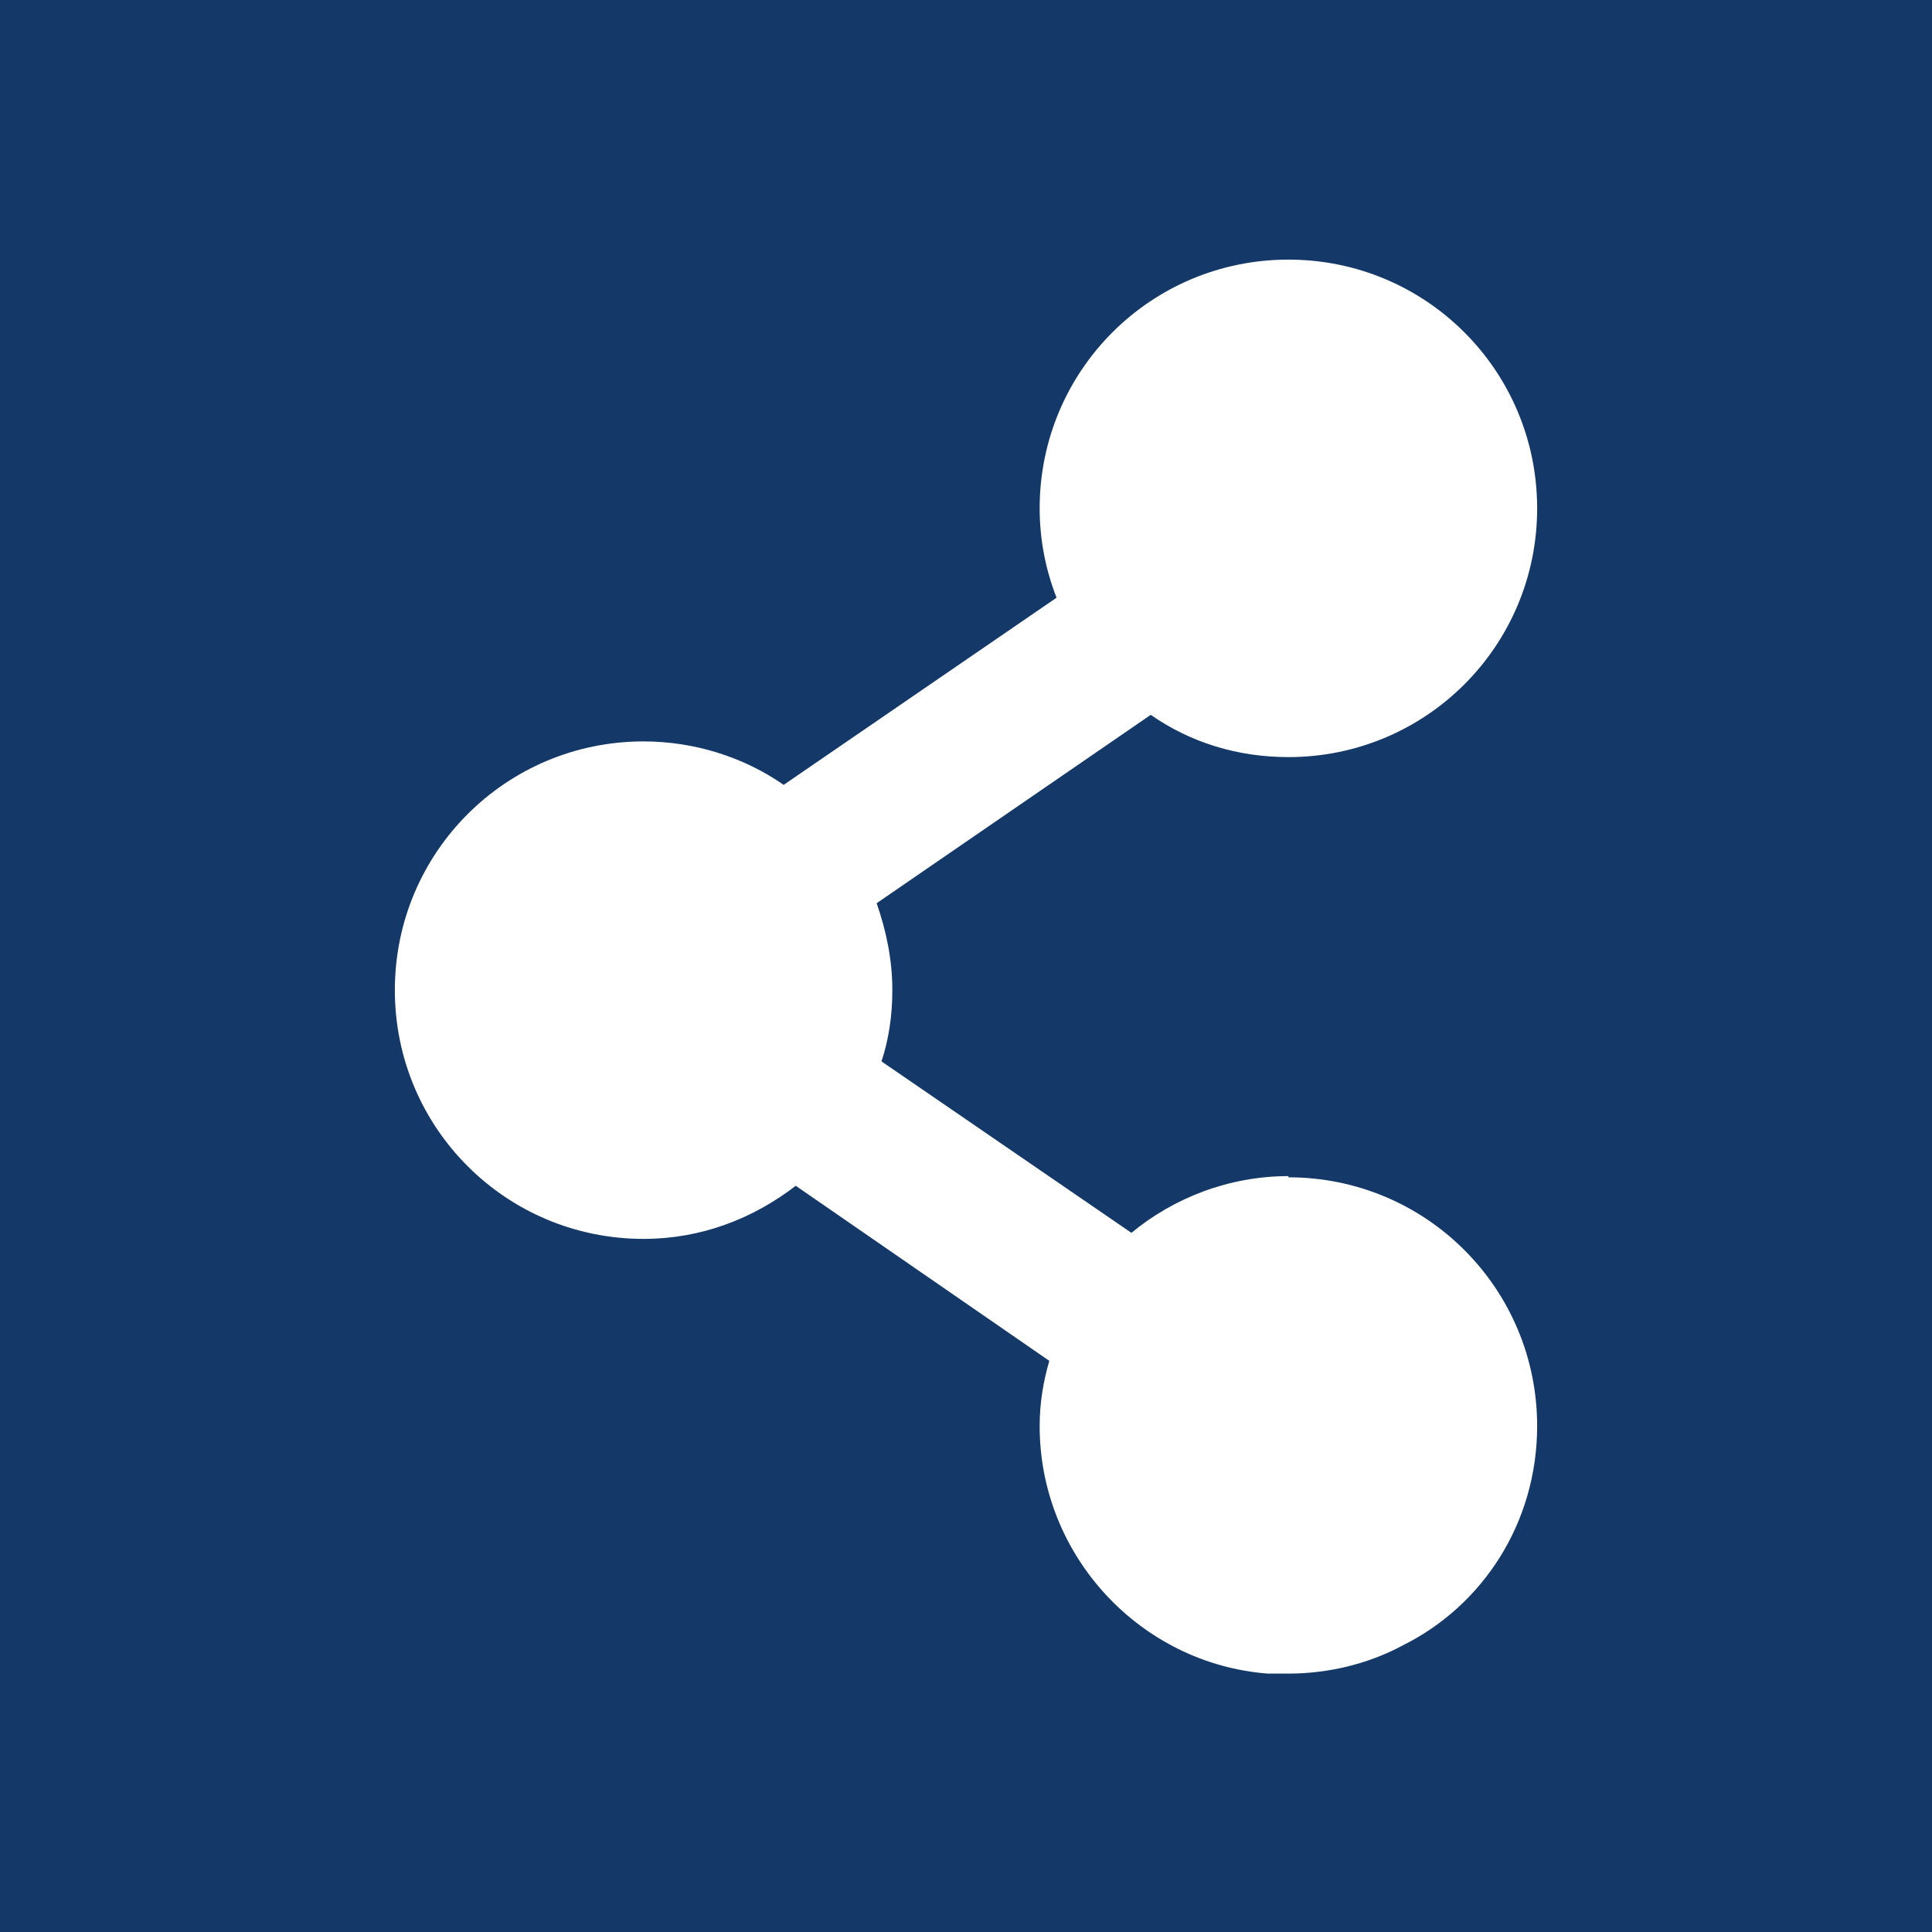 <?xml version="1.0" encoding="UTF-8"?>
<svg xmlns="http://www.w3.org/2000/svg" viewBox="0 0 16 16">
  <defs>
    <style>
      .cls-1 {
        fill: #fff;
      }

      .cls-2 {
        fill: #143968;
      }
    </style>
  </defs>
  <g id="bg">
    <rect class="cls-2" width="16" height="16"/>
  </g>
  <g id="share">
    <path class="cls-1" d="M10.67,9.74c-.49,0-.95.18-1.3.47l-2.07-1.42c.06-.18.09-.38.09-.59,0-.25-.05-.49-.13-.72l2.27-1.56c.33.23.72.35,1.14.35,1.14,0,2.06-.92,2.06-2.06s-.92-2.06-2.06-2.06-2.06.92-2.06,2.06c0,.26.05.51.14.74l-2.26,1.55c-.33-.23-.74-.36-1.16-.36-1.14,0-2.06.92-2.06,2.06s.92,2.06,2.06,2.06c.48,0,.91-.17,1.26-.44l2.1,1.45c-.05.17-.08.35-.08.54,0,1.08.84,1.97,1.89,2.05.06,0,.11,0,.17,0,.33,0,.66-.08.94-.23.67-.33,1.12-1.02,1.12-1.82,0-1.14-.92-2.06-2.06-2.06Z"/>
  </g>
</svg>